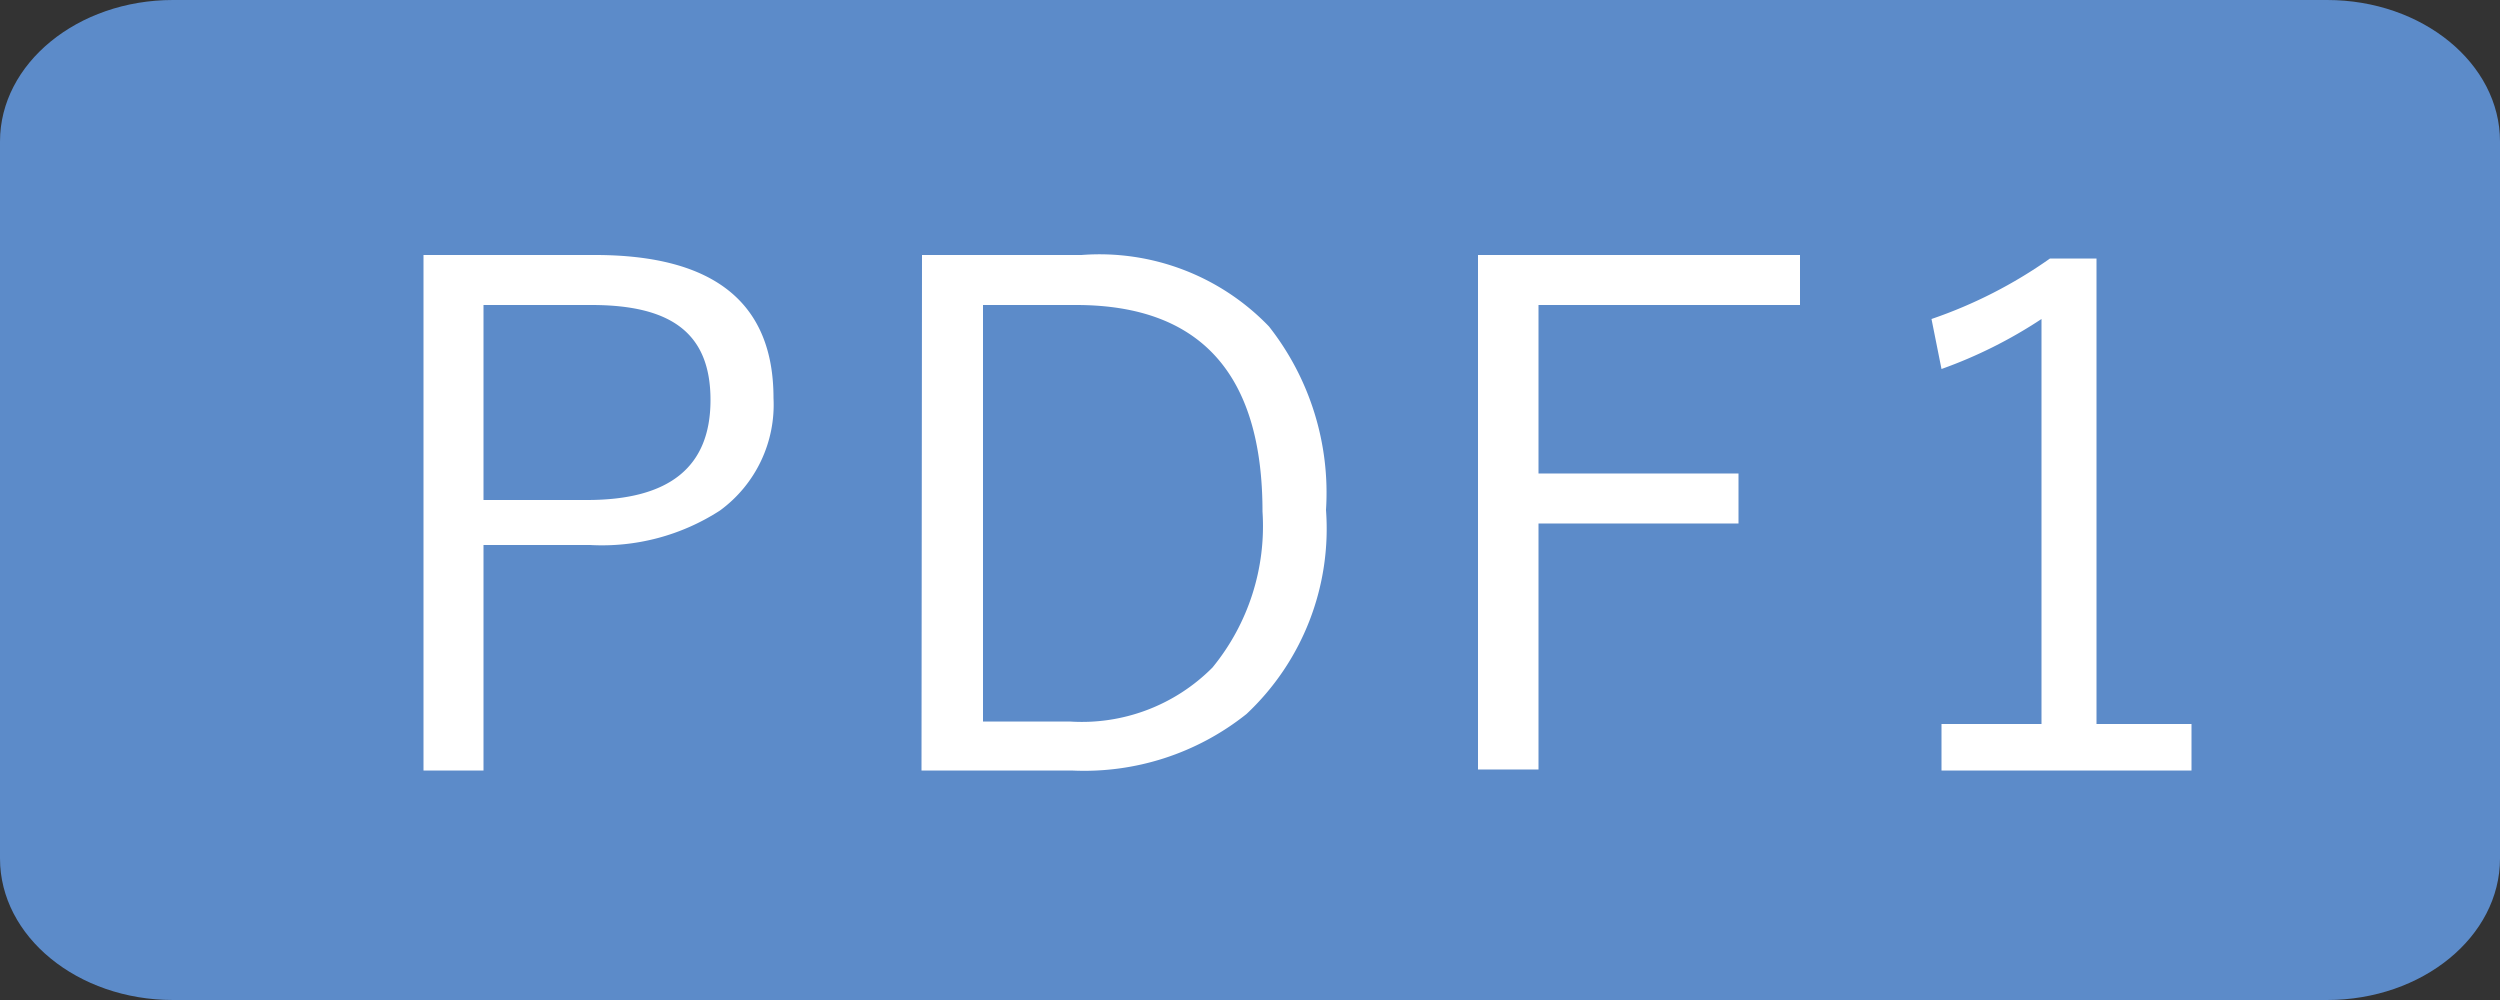 <svg xmlns="http://www.w3.org/2000/svg" viewBox="0 0 50 20"><rect x="0" y="0" width="50" height="20" fill="#333333" stroke="none"/><defs><style>.cls-1{fill:#5c8bc9;}.cls-2{fill:#fff;}</style></defs><g id="レイヤー_2" data-name="レイヤー 2"><g id="レイヤー_1-2" data-name="レイヤー 1"><path class="cls-1" d="M50,17.17C50,18.73,48.45,20,46.54,20H3.46C1.55,20,0,18.73,0,17.17V2.83C0,1.27,1.55,0,3.46,0H46.54C48.45,0,50,1.27,50,2.83Z"/><path class="cls-2" d="M8.47,5.1H11.9q3.57,0,3.57,2.86a2.62,2.62,0,0,1-1.07,2.25,4.34,4.34,0,0,1-2.6.69H9.67v4.51H8.47Zm1.2,1V10h2.07c1.65,0,2.47-.66,2.47-2s-.79-1.9-2.38-1.9Z"/><path class="cls-2" d="M18.44,5.1h3.19a4.7,4.7,0,0,1,3.75,1.43,5.38,5.38,0,0,1,1.14,3.67,5.08,5.08,0,0,1-1.59,4.08,5.2,5.2,0,0,1-3.5,1.13h-3Zm1.22,1v8.33h1.73a3.68,3.68,0,0,0,2.86-1.08,4.46,4.46,0,0,0,1-3.12q0-4.13-3.73-4.13Z"/><path class="cls-2" d="M36,5.1v1H30.77V9.47h4v1h-4v4.92H29.56V5.1Z"/><path class="cls-2" d="M41.93,5.17v9.31h1.9v.93h-5v-.93h2V6.38a9.27,9.27,0,0,1-2,1l-.2-1A9.34,9.34,0,0,0,41,5.17Z"/></g></g></svg>